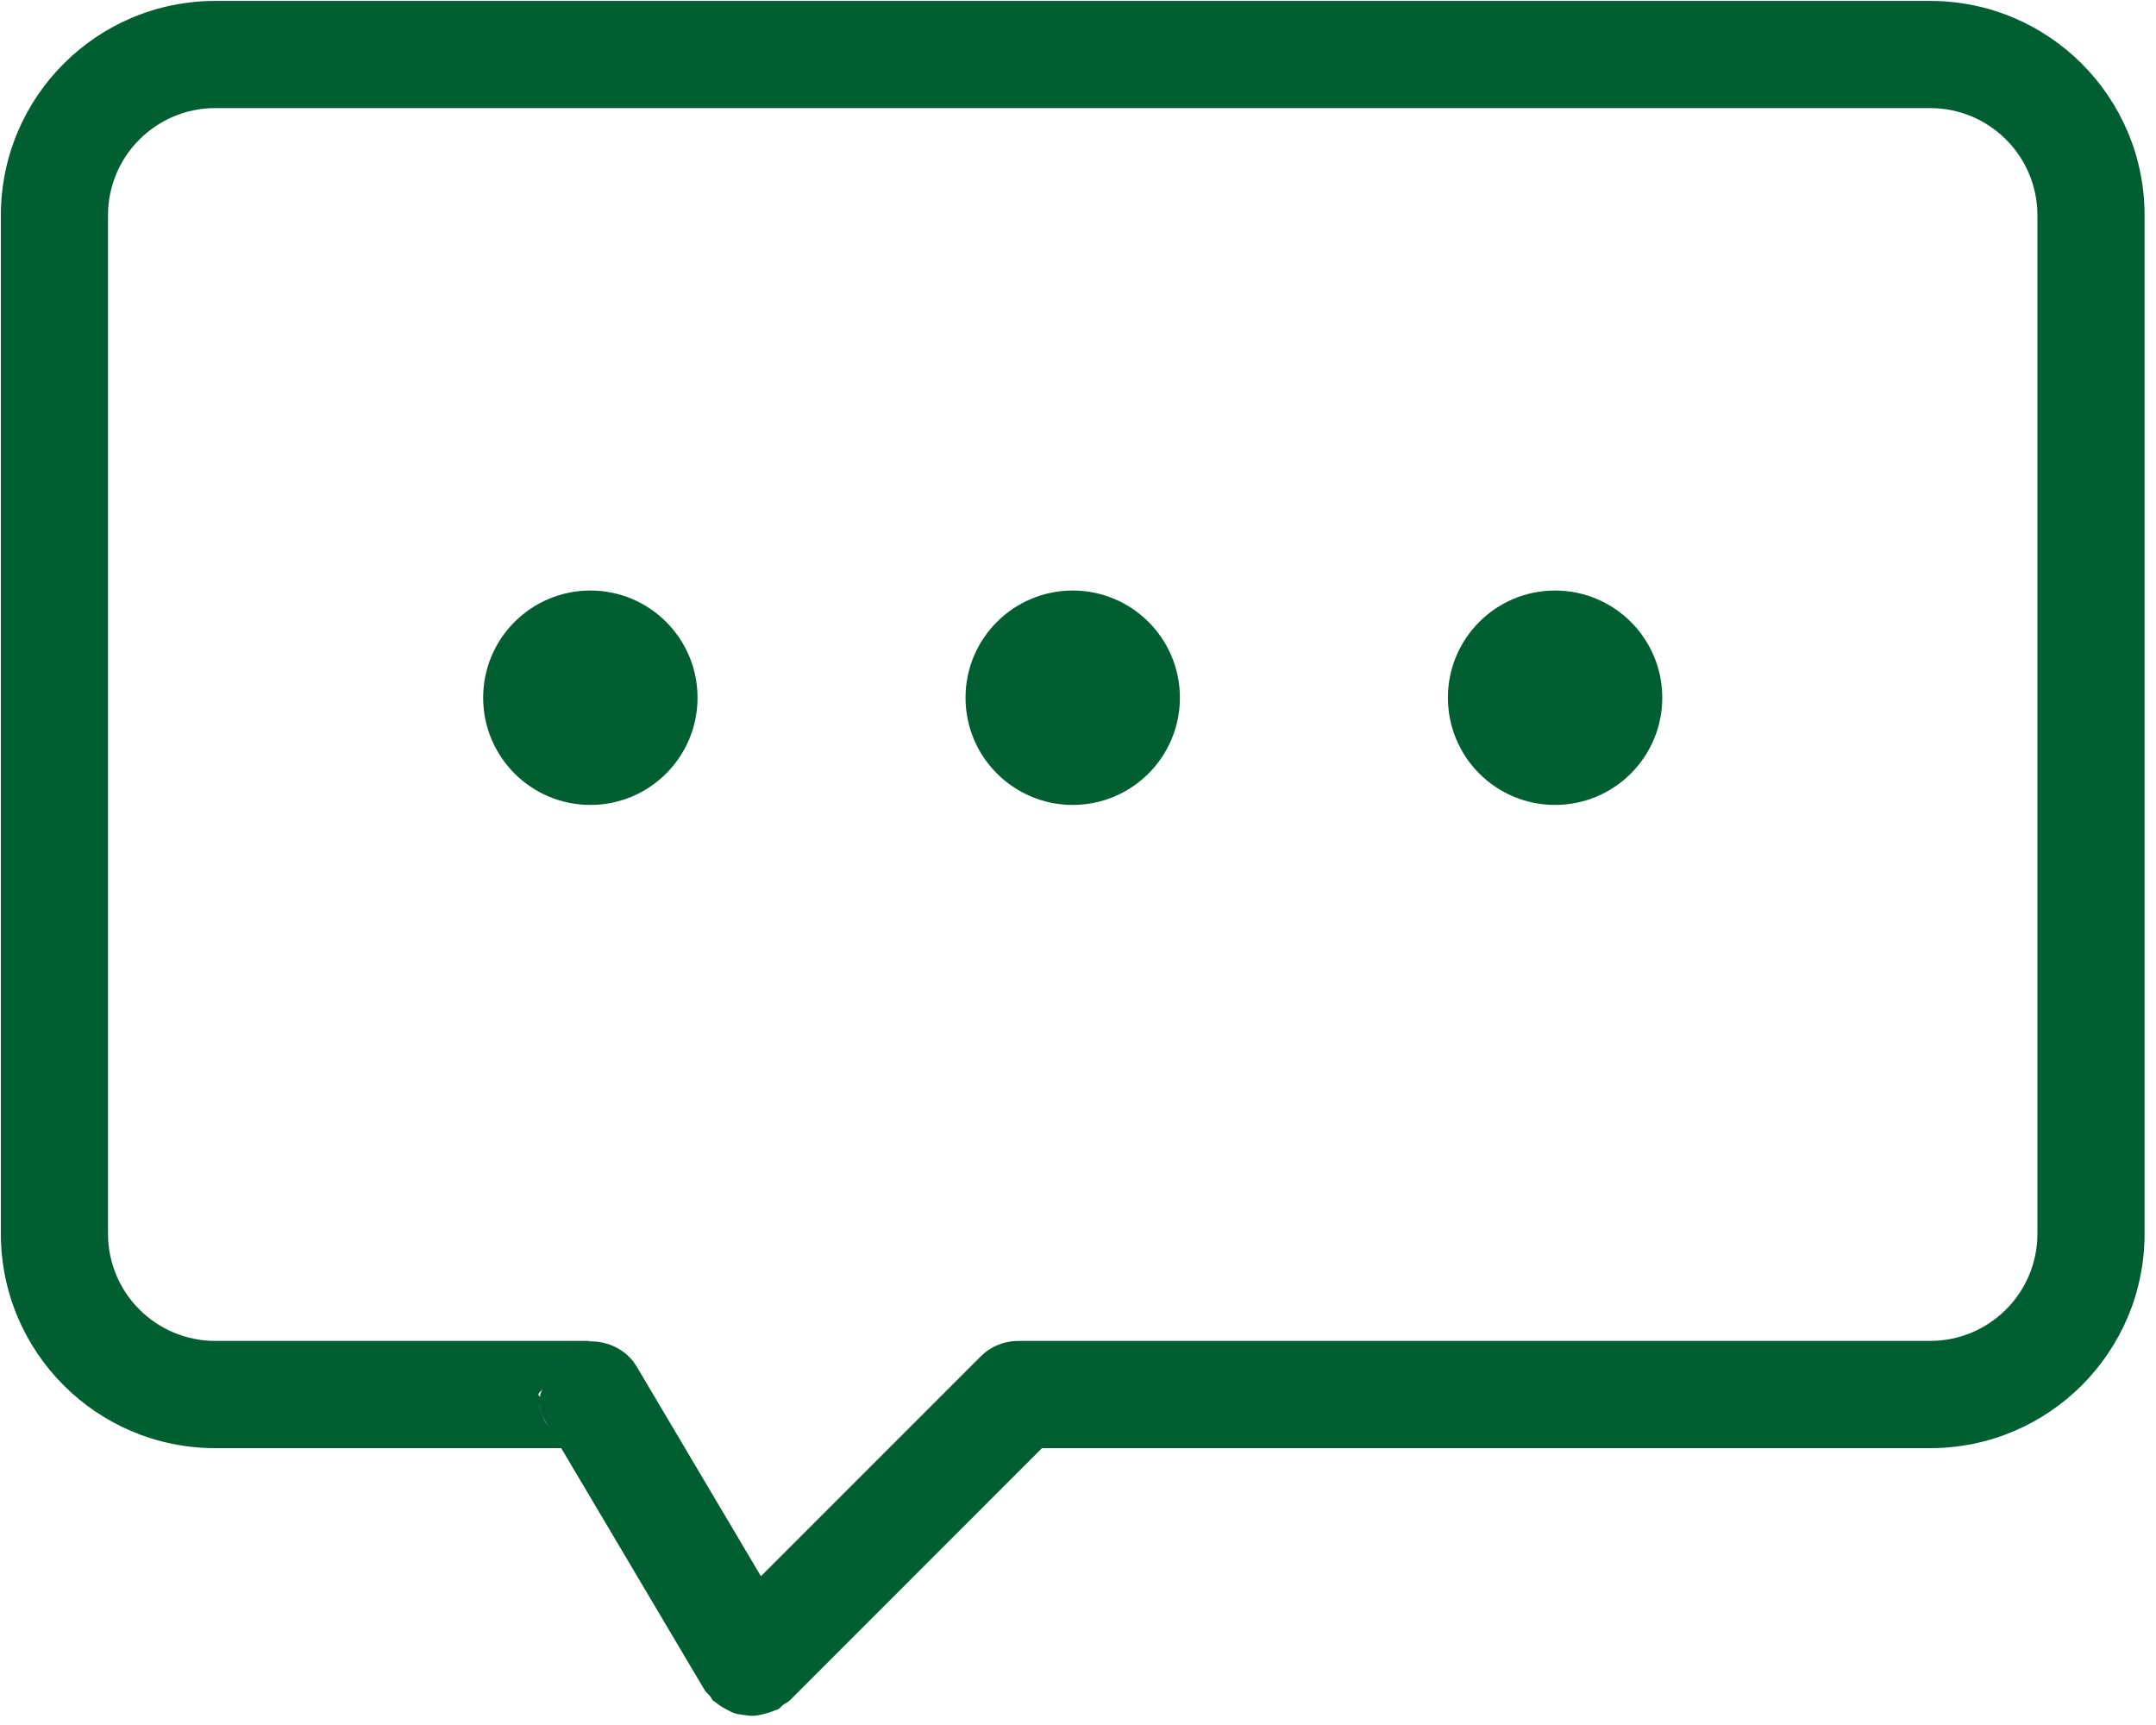 <?xml version="1.0" encoding="UTF-8"?>
<svg width="30px" height="24px" viewBox="0 0 30 24" version="1.1" xmlns="http://www.w3.org/2000/svg" xmlns:xlink="http://www.w3.org/1999/xlink">
    <!-- Generator: Sketch 63.1 (92452) - https://sketch.com -->
    <title>编组</title>
    <desc>Created with Sketch.</desc>
    <g id="页面-1" stroke="none" stroke-width="1" fill="none" fill-rule="evenodd">
        <g id="9" transform="translate(-1857, -1090)" fill="#005E31" fill-rule="nonzero">
            <g id="编组-6" transform="translate(1823, 1067)">
                <g id="编组" transform="translate(34, 23)">
                    <path d="M26.858,20.148 L14.499,20.148 L10.987,23.661 C10.96,23.686 10.928,23.697 10.899,23.718 C10.873,23.738 10.855,23.766 10.825,23.782 C10.811,23.79 10.796,23.79 10.782,23.796 C10.731,23.821 10.679,23.835 10.625,23.848 C10.584,23.857 10.545,23.868 10.504,23.871 C10.452,23.875 10.403,23.868 10.352,23.861 C10.306,23.855 10.261,23.849 10.217,23.835 C10.177,23.821 10.141,23.801 10.103,23.78 C10.051,23.753 10.004,23.724 9.959,23.685 C9.947,23.675 9.933,23.671 9.922,23.661 C9.904,23.642 9.897,23.618 9.881,23.6 C9.857,23.57 9.826,23.549 9.806,23.516 L7.809,20.148 L2.995,20.148 C1.348,20.148 0.012,18.812 0.012,17.165 L0.012,2.996 C0.012,1.349 1.348,0.013 2.995,0.013 L26.858,0.013 C28.506,0.013 29.841,1.349 29.841,2.996 L29.841,17.165 C29.841,18.812 28.506,20.148 26.858,20.148 Z M7.569,19.742 C7.528,19.674 7.51,19.599 7.494,19.525 C7.514,19.64 7.557,19.743 7.624,19.834 L7.569,19.742 Z M7.795,18.844 C7.754,18.886 7.711,18.919 7.675,18.964 C7.71,18.921 7.755,18.884 7.795,18.844 Z M7.518,19.442 C7.507,19.402 7.536,19.363 7.55,19.322 C7.539,19.351 7.492,19.375 7.492,19.404 C7.492,19.417 7.515,19.429 7.518,19.442 L7.518,19.442 Z M7.637,19.073 C7.6,19.114 7.558,19.15 7.527,19.193 C7.556,19.151 7.6,19.114 7.637,19.073 Z M28.35,2.996 C28.35,2.172 27.682,1.504 26.858,1.504 L2.995,1.504 C2.171,1.504 1.503,2.172 1.503,2.996 L1.503,17.165 C1.503,17.988 2.171,18.656 2.995,18.656 L8.215,18.656 C8.204,18.656 8.195,18.662 8.184,18.663 C8.452,18.652 8.718,18.774 8.861,19.016 L10.588,21.93 L13.646,18.872 C13.8,18.719 14.002,18.65 14.203,18.656 L26.858,18.656 C27.682,18.656 28.35,17.988 28.35,17.165 L28.35,2.996 L28.35,2.996 Z M7.9,18.813 C7.94,18.763 7.98,18.74 8.02,18.706 C7.98,18.74 7.939,18.763 7.9,18.813 Z M21.638,11.199 C20.814,11.199 20.147,10.531 20.147,9.707 C20.147,8.884 20.814,8.216 21.638,8.216 C22.462,8.216 23.13,8.884 23.13,9.707 C23.13,10.531 22.462,11.199 21.638,11.199 L21.638,11.199 Z M14.927,11.199 C14.103,11.199 13.435,10.531 13.435,9.707 C13.435,8.884 14.103,8.216 14.927,8.216 C15.75,8.216 16.418,8.884 16.418,9.707 C16.418,10.531 15.75,11.199 14.927,11.199 L14.927,11.199 Z M8.215,11.199 C7.391,11.199 6.723,10.531 6.723,9.707 C6.723,8.884 7.391,8.216 8.215,8.216 C9.039,8.216 9.706,8.884 9.706,9.707 C9.706,10.531 9.039,11.199 8.215,11.199 L8.215,11.199 Z" id="形状"></path>
                </g>
            </g>
        </g>
    </g>
</svg>